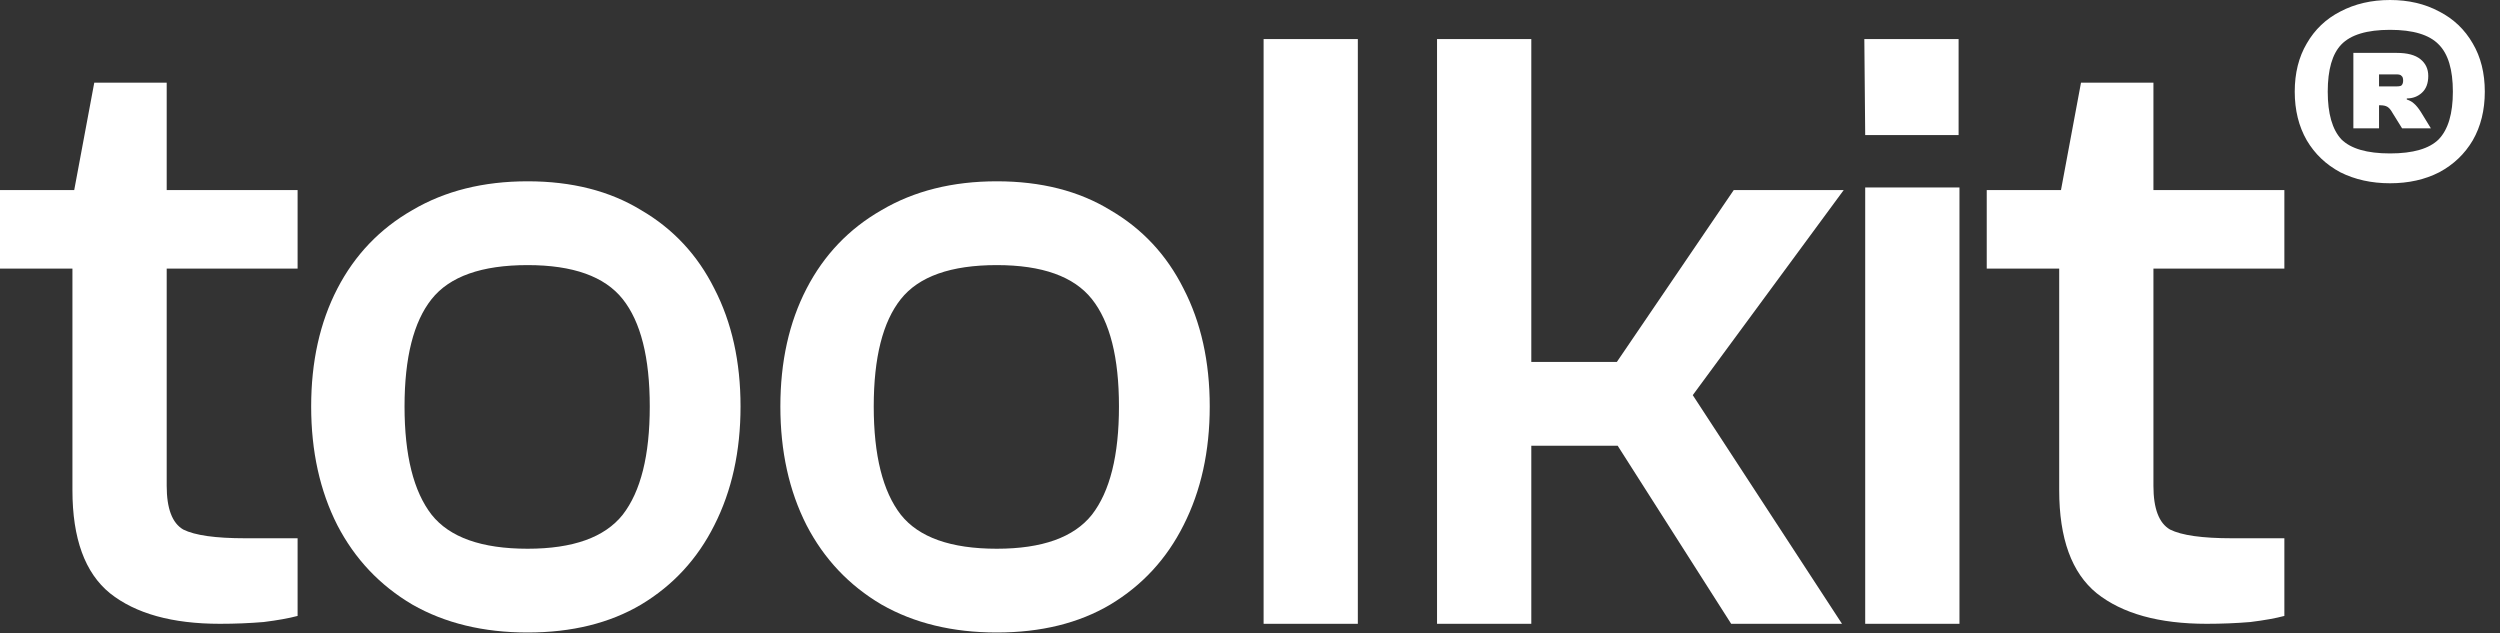 <?xml version="1.0" encoding="utf-8"?>
<svg xmlns="http://www.w3.org/2000/svg" fill="none" height="100%" overflow="visible" preserveAspectRatio="none" style="display: block;" viewBox="0 0 75 19" width="100%">
<rect x="0" y="0" width="75" height="19" fill="#333333" stroke="none"/>
<g id="toolkit">
<path d="M71.701 5.498C71.146 5.498 70.648 5.388 70.209 5.168C69.779 4.938 69.444 4.618 69.203 4.21C68.962 3.791 68.842 3.304 68.842 2.749C68.842 2.194 68.962 1.712 69.203 1.304C69.444 0.885 69.779 0.566 70.209 0.346C70.648 0.115 71.146 0 71.701 0C72.256 0 72.748 0.115 73.178 0.346C73.607 0.566 73.942 0.885 74.183 1.304C74.424 1.712 74.544 2.194 74.544 2.749C74.544 3.304 74.424 3.791 74.183 4.21C73.942 4.618 73.607 4.938 73.178 5.168C72.748 5.388 72.256 5.498 71.701 5.498ZM71.701 4.603C72.392 4.603 72.879 4.461 73.162 4.179C73.445 3.885 73.586 3.409 73.586 2.749C73.586 2.089 73.445 1.618 73.162 1.335C72.879 1.042 72.392 0.895 71.701 0.895C71.01 0.895 70.523 1.042 70.24 1.335C69.968 1.618 69.832 2.089 69.832 2.749C69.832 3.409 69.968 3.885 70.24 4.179C70.523 4.461 71.01 4.603 71.701 4.603ZM71.371 3.849H70.601V1.587H71.905C72.219 1.587 72.455 1.649 72.612 1.775C72.769 1.901 72.848 2.068 72.848 2.278C72.848 2.498 72.785 2.665 72.659 2.781C72.534 2.896 72.382 2.953 72.204 2.953V2.985C72.298 3.016 72.371 3.058 72.424 3.11C72.486 3.163 72.555 3.247 72.628 3.362L72.926 3.849H72.062L71.779 3.393C71.727 3.299 71.675 3.236 71.622 3.205C71.57 3.173 71.497 3.158 71.403 3.158H71.371V3.849ZM71.371 2.231V2.592H71.889C71.973 2.592 72.026 2.582 72.046 2.561C72.078 2.529 72.094 2.482 72.094 2.419C72.094 2.346 72.078 2.299 72.046 2.278C72.026 2.246 71.973 2.231 71.889 2.231H71.371Z" fill="white" id="Vector"/>
<path d="M66.2 18.714C64.769 18.714 63.669 18.408 62.901 17.797C62.151 17.186 61.776 16.157 61.776 14.708V5.989L62.43 2.481H64.603V14.577C64.603 15.258 64.769 15.694 65.101 15.886C65.45 16.061 66.069 16.148 66.96 16.148H68.531V18.478C68.269 18.548 67.928 18.609 67.509 18.661C67.091 18.696 66.654 18.714 66.2 18.714ZM68.531 8.058H59.602V5.701H68.531V8.058Z" fill="white" id="Vector_2"/>
<path d="M58.758 4.052H55.956L55.93 1.172H58.758V4.052ZM58.784 18.714H55.956V5.623H58.784V18.714Z" fill="white" id="Vector_3"/>
<path d="M55.26 18.714H51.935L48.531 13.373H44.368V10.859H48.505L52.013 5.701H55.312L50.783 11.854L55.26 18.714ZM45.939 18.714H43.111V1.172H45.939V18.714Z" fill="white" id="Vector_4"/>
<path d="M40.735 18.714H37.908V1.172H40.735V18.714Z" fill="white" id="Vector_5"/>
<path d="M29.904 18.975C28.577 18.975 27.425 18.696 26.448 18.138C25.47 17.562 24.72 16.767 24.196 15.755C23.672 14.725 23.411 13.538 23.411 12.194C23.411 10.85 23.672 9.672 24.196 8.66C24.72 7.647 25.47 6.862 26.448 6.303C27.425 5.727 28.577 5.439 29.904 5.439C31.23 5.439 32.365 5.727 33.307 6.303C34.267 6.862 35 7.647 35.507 8.66C36.03 9.672 36.292 10.85 36.292 12.194C36.292 13.538 36.03 14.725 35.507 15.755C35 16.767 34.267 17.562 33.307 18.138C32.365 18.696 31.23 18.975 29.904 18.975ZM29.904 16.462C31.265 16.462 32.217 16.122 32.758 15.441C33.299 14.743 33.569 13.661 33.569 12.194C33.569 10.728 33.299 9.655 32.758 8.974C32.217 8.293 31.265 7.953 29.904 7.953C28.525 7.953 27.565 8.293 27.024 8.974C26.483 9.655 26.212 10.728 26.212 12.194C26.212 13.661 26.483 14.743 27.024 15.441C27.565 16.122 28.525 16.462 29.904 16.462Z" fill="white" id="Vector_6"/>
<path d="M15.828 18.975C14.501 18.975 13.349 18.696 12.372 18.138C11.395 17.562 10.644 16.767 10.12 15.755C9.597 14.725 9.335 13.538 9.335 12.194C9.335 10.85 9.597 9.672 10.12 8.66C10.644 7.647 11.395 6.862 12.372 6.303C13.349 5.727 14.501 5.439 15.828 5.439C17.154 5.439 18.289 5.727 19.232 6.303C20.192 6.862 20.925 7.647 21.431 8.66C21.954 9.672 22.216 10.85 22.216 12.194C22.216 13.538 21.954 14.725 21.431 15.755C20.925 16.767 20.192 17.562 19.232 18.138C18.289 18.696 17.154 18.975 15.828 18.975ZM15.828 16.462C17.189 16.462 18.141 16.122 18.682 15.441C19.223 14.743 19.493 13.661 19.493 12.194C19.493 10.728 19.223 9.655 18.682 8.974C18.141 8.293 17.189 7.953 15.828 7.953C14.449 7.953 13.489 8.293 12.948 8.974C12.407 9.655 12.136 10.728 12.136 12.194C12.136 13.661 12.407 14.743 12.948 15.441C13.489 16.122 14.449 16.462 15.828 16.462Z" fill="white" id="Vector_7"/>
<path d="M6.598 18.714C5.167 18.714 4.067 18.408 3.299 17.797C2.548 17.186 2.173 16.157 2.173 14.708V5.989L2.828 2.481H5.001V14.577C5.001 15.258 5.167 15.694 5.498 15.886C5.847 16.061 6.467 16.148 7.357 16.148H8.928V18.478C8.666 18.548 8.326 18.609 7.907 18.661C7.488 18.696 7.052 18.714 6.598 18.714ZM8.928 8.058H0V5.701H8.928V8.058Z" fill="white" id="Vector_8"/>
</g>
</svg>